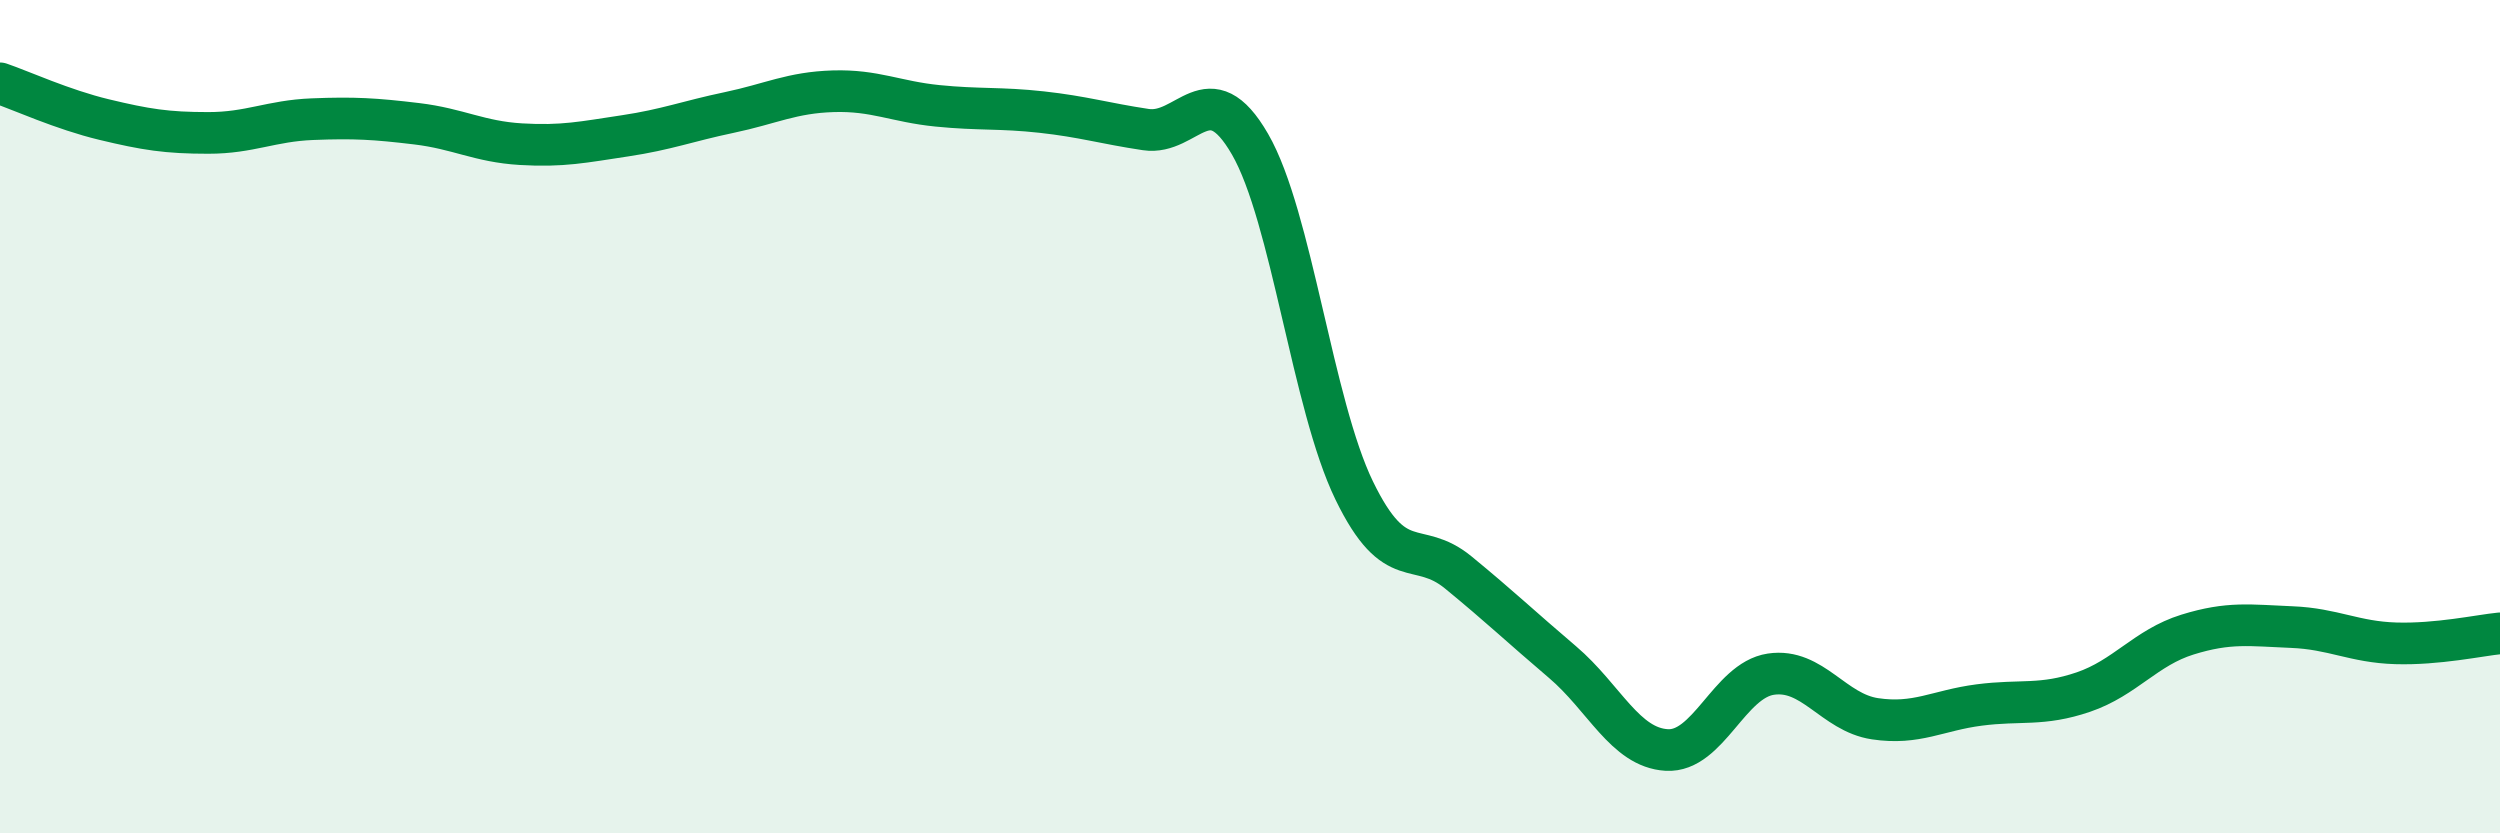 
    <svg width="60" height="20" viewBox="0 0 60 20" xmlns="http://www.w3.org/2000/svg">
      <path
        d="M 0,2 C 0.5,2.17 1.5,2.63 2.5,2.87 C 3.5,3.11 4,3.19 5,3.19 C 6,3.19 6.5,2.9 7.5,2.86 C 8.5,2.82 9,2.85 10,2.97 C 11,3.09 11.5,3.4 12.5,3.46 C 13.5,3.52 14,3.41 15,3.26 C 16,3.11 16.5,2.91 17.5,2.7 C 18.5,2.49 19,2.22 20,2.19 C 21,2.16 21.5,2.44 22.5,2.54 C 23.5,2.64 24,2.58 25,2.69 C 26,2.8 26.5,2.96 27.5,3.11 C 28.5,3.26 29,1.73 30,3.46 C 31,5.19 31.5,9.71 32.5,11.77 C 33.5,13.83 34,12.92 35,13.74 C 36,14.56 36.5,15.04 37.5,15.89 C 38.5,16.74 39,17.94 40,18 C 41,18.06 41.5,16.33 42.5,16.18 C 43.5,16.03 44,17.1 45,17.25 C 46,17.4 46.5,17.05 47.5,16.92 C 48.5,16.79 49,16.95 50,16.61 C 51,16.27 51.5,15.54 52.5,15.23 C 53.5,14.92 54,15.01 55,15.05 C 56,15.09 56.5,15.41 57.5,15.44 C 58.5,15.47 59.5,15.25 60,15.2L60 20L0 20Z"
        fill="#008740"
        opacity="0.1"
        stroke-linecap="round"
        stroke-linejoin="round"
      />
      <path
        d="M 0,2 C 0.5,2.17 1.5,2.63 2.5,2.87 C 3.5,3.11 4,3.19 5,3.19 C 6,3.19 6.5,2.9 7.5,2.86 C 8.5,2.82 9,2.85 10,2.97 C 11,3.09 11.5,3.4 12.5,3.46 C 13.5,3.52 14,3.41 15,3.26 C 16,3.11 16.5,2.91 17.5,2.7 C 18.5,2.49 19,2.22 20,2.19 C 21,2.16 21.5,2.44 22.5,2.54 C 23.5,2.64 24,2.58 25,2.69 C 26,2.8 26.5,2.96 27.5,3.11 C 28.5,3.26 29,1.73 30,3.46 C 31,5.19 31.5,9.71 32.5,11.77 C 33.5,13.83 34,12.92 35,13.74 C 36,14.56 36.5,15.04 37.5,15.89 C 38.5,16.74 39,17.94 40,18 C 41,18.06 41.5,16.33 42.5,16.18 C 43.5,16.03 44,17.1 45,17.25 C 46,17.4 46.5,17.05 47.5,16.92 C 48.5,16.79 49,16.95 50,16.61 C 51,16.27 51.5,15.54 52.5,15.23 C 53.5,14.92 54,15.01 55,15.05 C 56,15.09 56.5,15.41 57.5,15.44 C 58.5,15.47 59.5,15.25 60,15.2"
        stroke="#008740"
        stroke-width="1"
        fill="none"
        stroke-linecap="round"
        stroke-linejoin="round"
      />
    </svg>
  